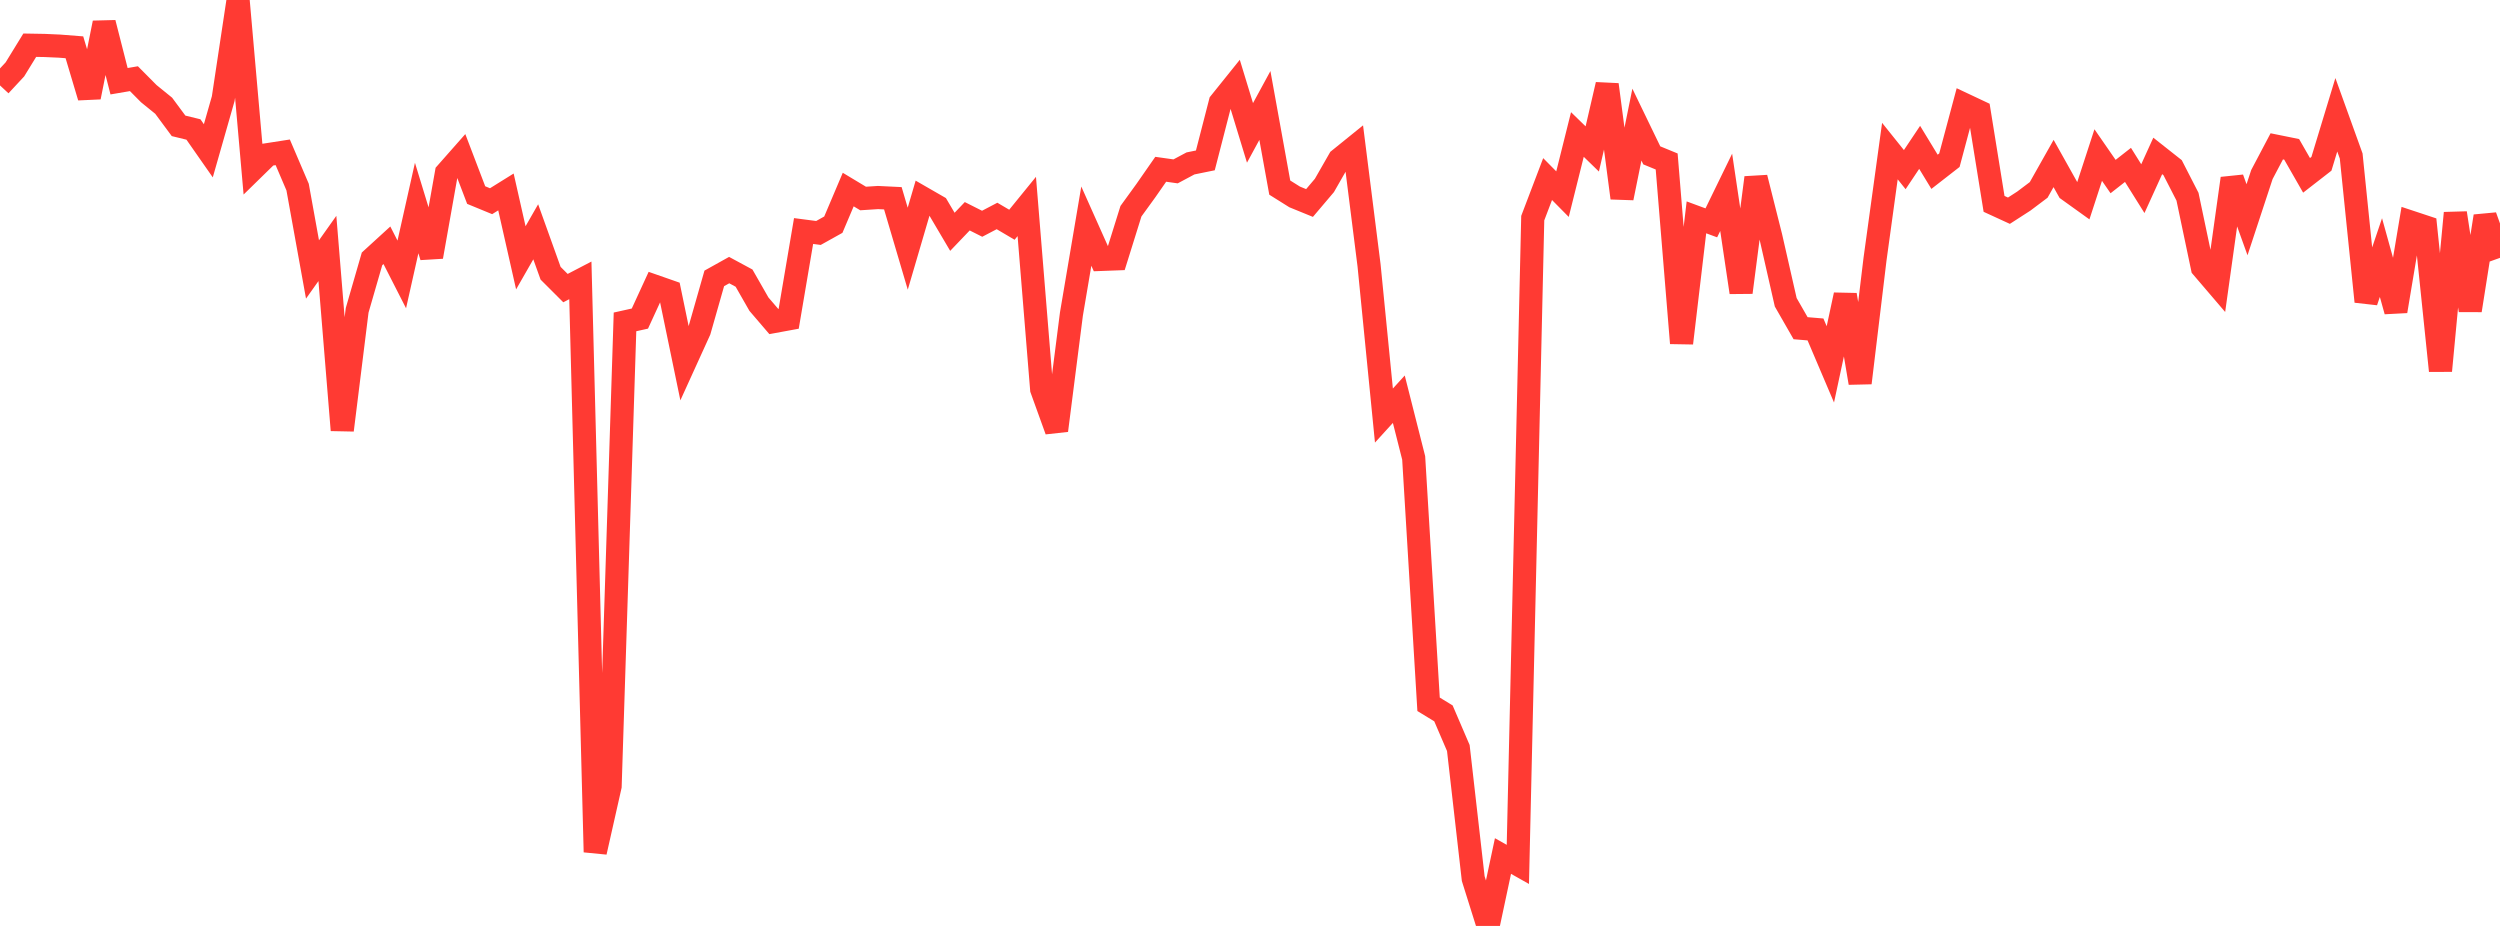 <?xml version="1.0" standalone="no"?>
<!DOCTYPE svg PUBLIC "-//W3C//DTD SVG 1.1//EN" "http://www.w3.org/Graphics/SVG/1.1/DTD/svg11.dtd">

<svg width="135" height="50" viewBox="0 0 135 50" preserveAspectRatio="none" 
  xmlns="http://www.w3.org/2000/svg"
  xmlns:xlink="http://www.w3.org/1999/xlink">


<polyline points="0.0, 4.613 0.804, 3.748 1.607, 2.441 2.411, 2.455 3.214, 2.491 4.018, 2.554 4.821, 5.245 5.625, 1.235 6.429, 4.386 7.232, 4.249 8.036, 5.059 8.839, 5.71 9.643, 6.796 10.446, 6.992 11.25, 8.143 12.054, 5.326 12.857, 0.0 13.661, 9.135 14.464, 8.35 15.268, 8.225 16.071, 10.103 16.875, 14.55 17.679, 13.416 18.482, 23.228 19.286, 16.757 20.089, 13.979 20.893, 13.245 21.696, 14.819 22.5, 11.233 23.304, 13.864 24.107, 9.34 24.911, 8.429 25.714, 10.534 26.518, 10.865 27.321, 10.365 28.125, 13.922 28.929, 12.517 29.732, 14.755 30.536, 15.558 31.339, 15.14 32.143, 46.012 32.946, 42.452 33.75, 17.382 34.554, 17.203 35.357, 15.457 36.161, 15.738 36.964, 19.617 37.768, 17.85 38.571, 15.033 39.375, 14.585 40.179, 15.019 40.982, 16.424 41.786, 17.363 42.589, 17.215 43.393, 12.475 44.196, 12.58 45.0, 12.132 45.804, 10.236 46.607, 10.719 47.411, 10.667 48.214, 10.706 49.018, 13.429 49.821, 10.692 50.625, 11.155 51.429, 12.518 52.232, 11.678 53.036, 12.083 53.839, 11.662 54.643, 12.136 55.446, 11.149 56.25, 21.018 57.054, 23.245 57.857, 16.958 58.661, 12.211 59.464, 14.008 60.268, 13.978 61.071, 11.406 61.875, 10.297 62.679, 9.141 63.482, 9.254 64.286, 8.825 65.089, 8.661 65.893, 5.54 66.696, 4.541 67.5, 7.176 68.304, 5.696 69.107, 10.13 69.911, 10.634 70.714, 10.962 71.518, 10.014 72.321, 8.611 73.125, 7.961 73.929, 14.329 74.732, 22.44 75.536, 21.557 76.339, 24.728 77.143, 38.032 77.946, 38.522 78.75, 40.394 79.554, 47.444 80.357, 50.0 81.161, 46.225 81.964, 46.678 82.768, 11.779 83.571, 9.67 84.375, 10.484 85.179, 7.263 85.982, 8.043 86.786, 4.571 87.589, 10.691 88.393, 6.729 89.196, 8.389 90.0, 8.72 90.804, 18.53 91.607, 11.737 92.411, 12.034 93.214, 10.386 94.018, 15.789 94.821, 9.594 95.625, 12.789 96.429, 16.323 97.232, 17.723 98.036, 17.79 98.839, 19.676 99.643, 15.924 100.446, 20.677 101.25, 14.002 102.054, 8.158 102.857, 9.16 103.661, 7.957 104.464, 9.277 105.268, 8.651 106.071, 5.648 106.875, 6.027 107.679, 11.009 108.482, 11.378 109.286, 10.859 110.089, 10.255 110.893, 8.829 111.696, 10.264 112.5, 10.841 113.304, 8.373 114.107, 9.534 114.911, 8.904 115.714, 10.187 116.518, 8.42 117.321, 9.054 118.125, 10.622 118.929, 14.447 119.732, 15.386 120.536, 9.637 121.339, 11.866 122.143, 9.425 122.946, 7.902 123.75, 8.065 124.554, 9.469 125.357, 8.845 126.161, 6.198 126.964, 8.425 127.768, 16.284 128.571, 13.909 129.375, 16.804 130.179, 11.994 130.982, 12.26 131.786, 20.022 132.589, 11.504 133.393, 16.76 134.196, 11.677 135.0, 13.924" fill="none" stroke="#ff3a33" stroke-width="1.25"/>

</svg>